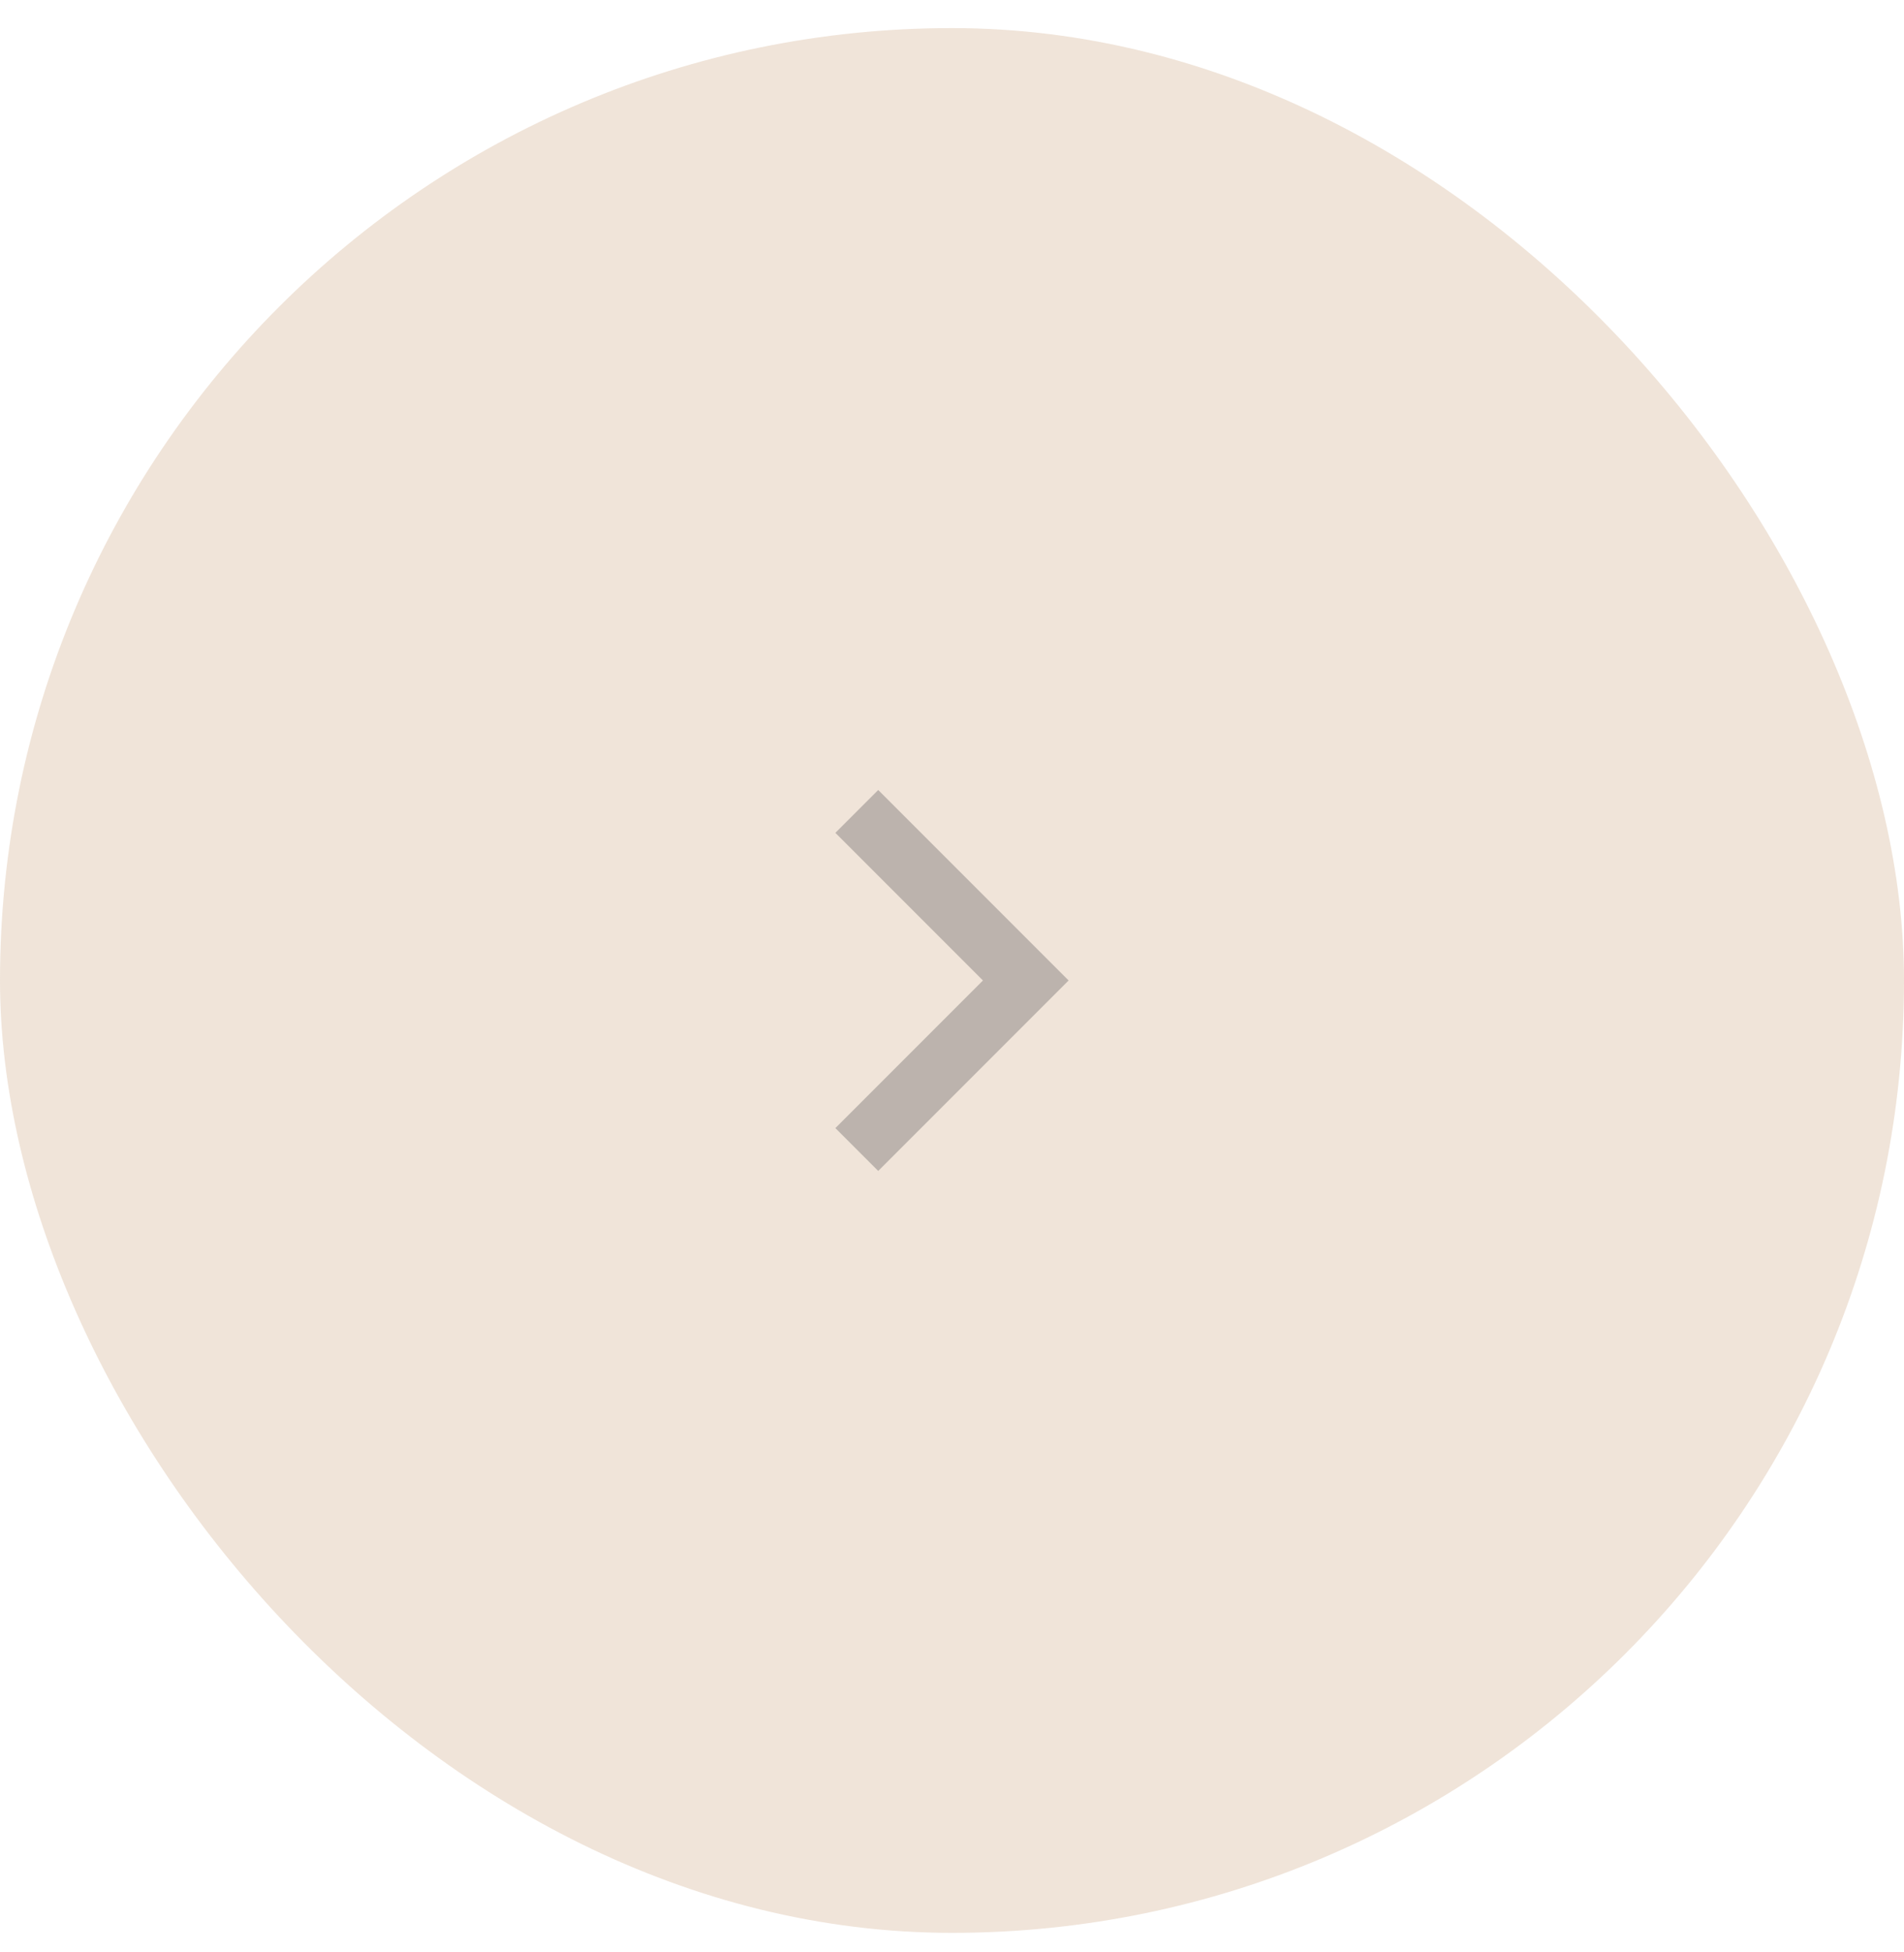 <?xml version="1.0" encoding="UTF-8"?> <svg xmlns="http://www.w3.org/2000/svg" width="40" height="41" viewBox="0 0 40 41" fill="none"><rect x="40" y="40.59" width="40" height="40" rx="20" transform="rotate(-180 40 40.59)" fill="#C08F60" fill-opacity="0.24"></rect><path d="M20.65 20.59L17.55 17.49L18.45 16.59L22.45 20.59L18.45 24.59L17.55 23.69L20.65 20.59Z" fill="#181D24" fill-opacity="0.24"></path></svg> 